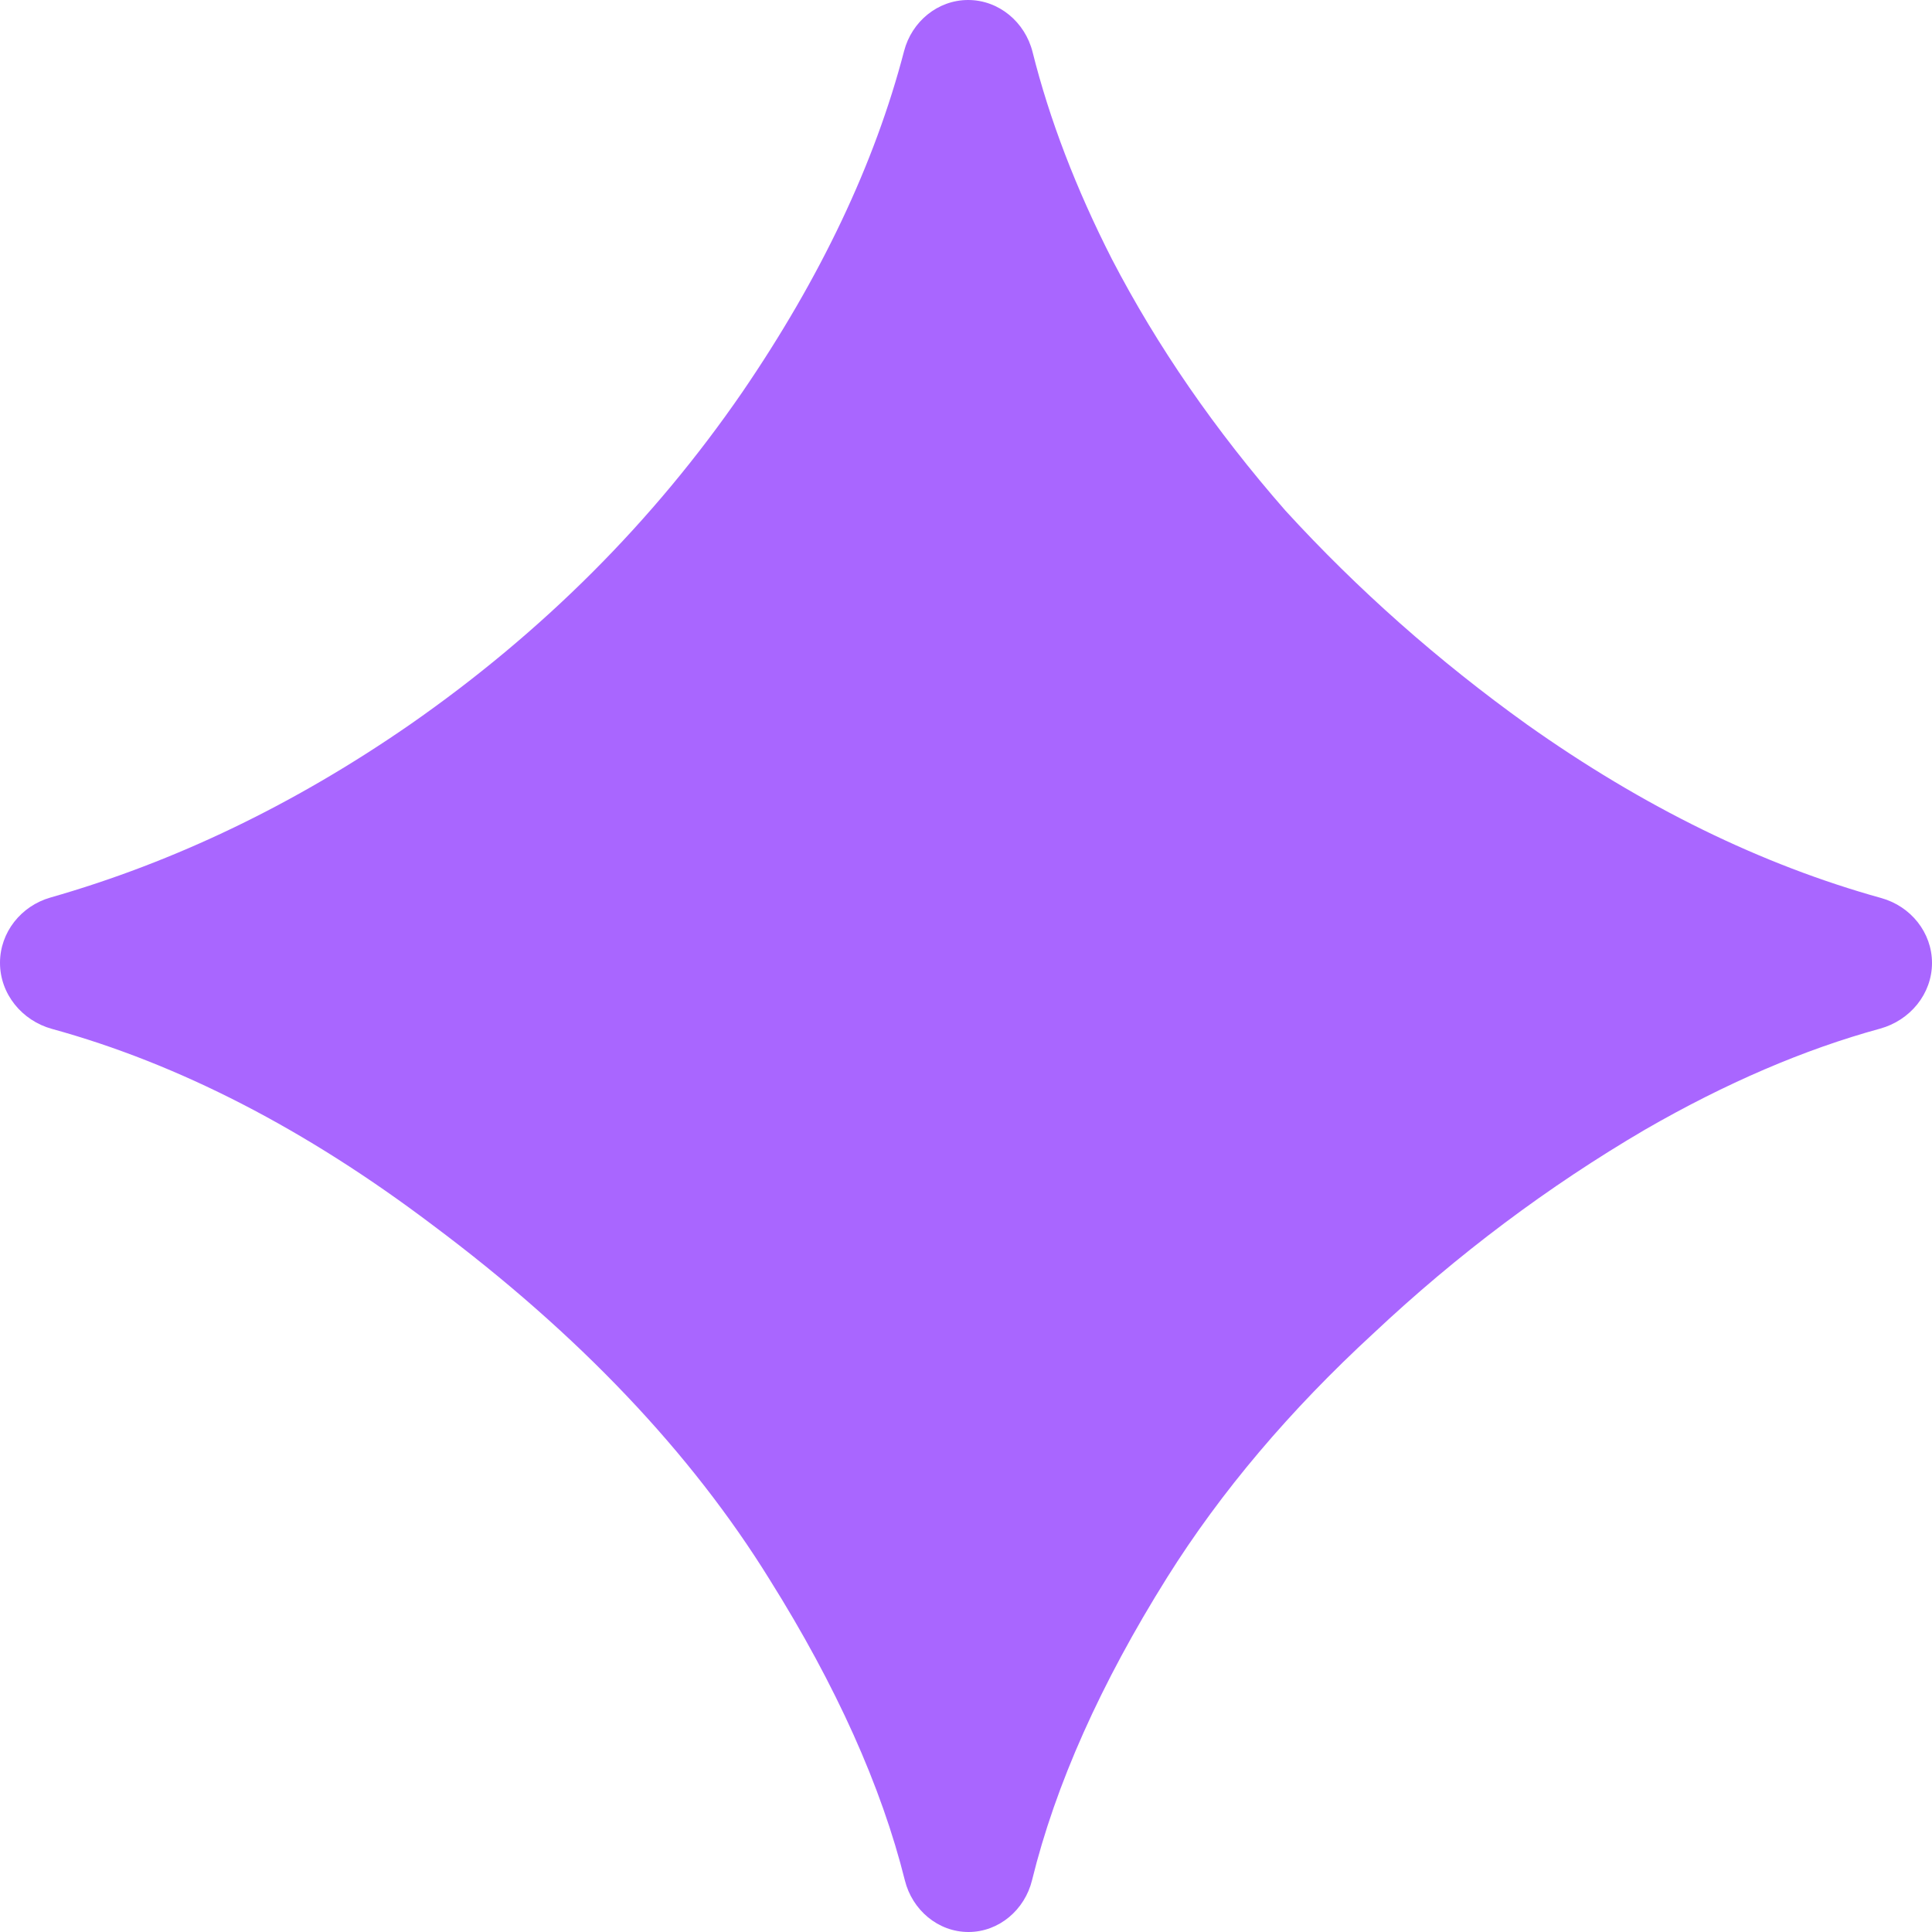 <svg xmlns="http://www.w3.org/2000/svg" width="50" height="50" viewBox="0 0 50 50" fill="none"><path d="M25.064 50C24.275 50 23.608 49.429 23.418 48.664C22.809 46.226 21.644 43.633 19.922 40.885C17.882 37.587 14.974 34.527 11.198 31.706C7.914 29.223 4.63 27.531 1.345 26.628C0.568 26.414 0 25.724 0 24.918C0 24.127 0.546 23.445 1.306 23.228C4.526 22.308 7.628 20.816 10.612 18.75C14.041 16.363 16.905 13.498 19.206 10.156C21.241 7.179 22.638 4.235 23.397 1.323C23.595 0.56 24.267 -6.10352e-05 25.055 -6.10352e-05C25.852 -6.10352e-05 26.529 0.573 26.723 1.346C27.16 3.091 27.845 4.878 28.776 6.706C29.948 8.963 31.445 11.133 33.268 13.216C35.135 15.256 37.218 17.101 39.518 18.75C42.524 20.881 45.58 22.378 48.686 23.241C49.448 23.453 50 24.131 50 24.922C50 25.724 49.431 26.408 48.657 26.621C46.688 27.16 44.662 28.031 42.578 29.232C40.061 30.707 37.717 32.465 35.547 34.505C33.377 36.502 31.597 38.607 30.208 40.82C28.483 43.573 27.317 46.186 26.709 48.66C26.521 49.427 25.853 50 25.064 50Z" fill="#A966FF"></path></svg>
